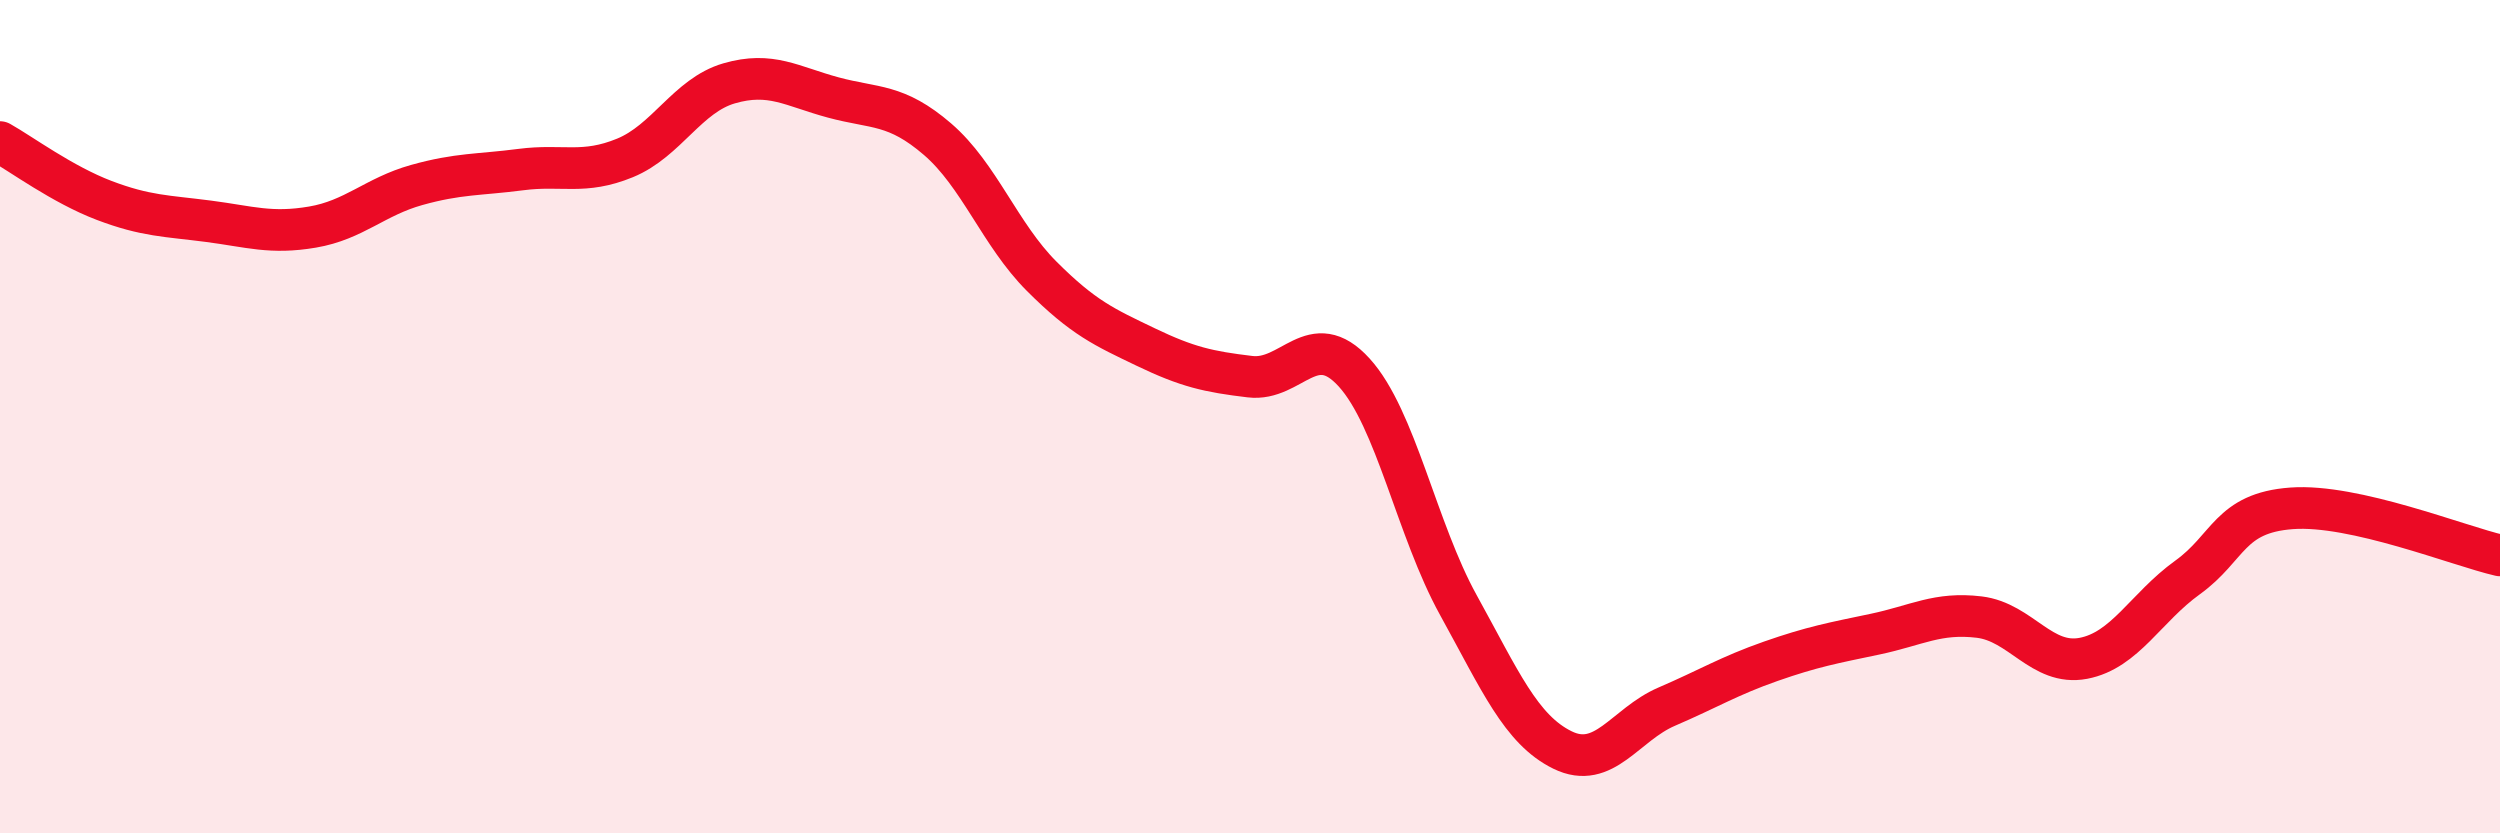 
    <svg width="60" height="20" viewBox="0 0 60 20" xmlns="http://www.w3.org/2000/svg">
      <path
        d="M 0,3.41 C 0.5,3.69 1.5,4.43 2.5,4.81 C 3.5,5.19 4,5.18 5,5.31 C 6,5.44 6.5,5.62 7.5,5.45 C 8.5,5.28 9,4.72 10,4.44 C 11,4.16 11.5,4.2 12.5,4.07 C 13.5,3.94 14,4.2 15,3.79 C 16,3.38 16.5,2.29 17.5,2 C 18.5,1.71 19,2.07 20,2.34 C 21,2.61 21.5,2.48 22.5,3.34 C 23.5,4.2 24,5.63 25,6.63 C 26,7.63 26.5,7.85 27.5,8.33 C 28.5,8.81 29,8.92 30,9.04 C 31,9.16 31.5,7.84 32.5,8.94 C 33.5,10.04 34,12.71 35,14.52 C 36,16.33 36.5,17.51 37.5,18 C 38.5,18.49 39,17.39 40,16.96 C 41,16.53 41.5,16.22 42.5,15.87 C 43.5,15.52 44,15.43 45,15.22 C 46,15.01 46.5,14.69 47.5,14.81 C 48.5,14.93 49,15.99 50,15.8 C 51,15.61 51.5,14.58 52.5,13.86 C 53.5,13.14 53.5,12.31 55,12.2 C 56.5,12.09 59,13.1 60,13.33L60 20L0 20Z"
        fill="#EB0A25"
        opacity="0.1"
        stroke-linecap="round"
        stroke-linejoin="round"
      />
      <path
        d="M 0,3.41 C 0.5,3.69 1.5,4.43 2.5,4.81 C 3.5,5.19 4,5.18 5,5.31 C 6,5.44 6.5,5.62 7.5,5.45 C 8.5,5.28 9,4.72 10,4.44 C 11,4.16 11.5,4.2 12.5,4.07 C 13.5,3.94 14,4.2 15,3.79 C 16,3.38 16.5,2.29 17.5,2 C 18.5,1.71 19,2.07 20,2.34 C 21,2.61 21.5,2.48 22.5,3.34 C 23.5,4.2 24,5.63 25,6.63 C 26,7.63 26.5,7.85 27.5,8.33 C 28.5,8.81 29,8.92 30,9.04 C 31,9.16 31.5,7.84 32.5,8.94 C 33.5,10.04 34,12.71 35,14.52 C 36,16.33 36.5,17.51 37.5,18 C 38.5,18.49 39,17.39 40,16.96 C 41,16.53 41.5,16.22 42.5,15.87 C 43.5,15.52 44,15.43 45,15.22 C 46,15.01 46.5,14.69 47.5,14.81 C 48.5,14.93 49,15.99 50,15.8 C 51,15.61 51.5,14.58 52.5,13.86 C 53.5,13.14 53.5,12.31 55,12.2 C 56.5,12.09 59,13.1 60,13.33"
        stroke="#EB0A25"
        stroke-width="1"
        fill="none"
        stroke-linecap="round"
        stroke-linejoin="round"
      />
    </svg>
  